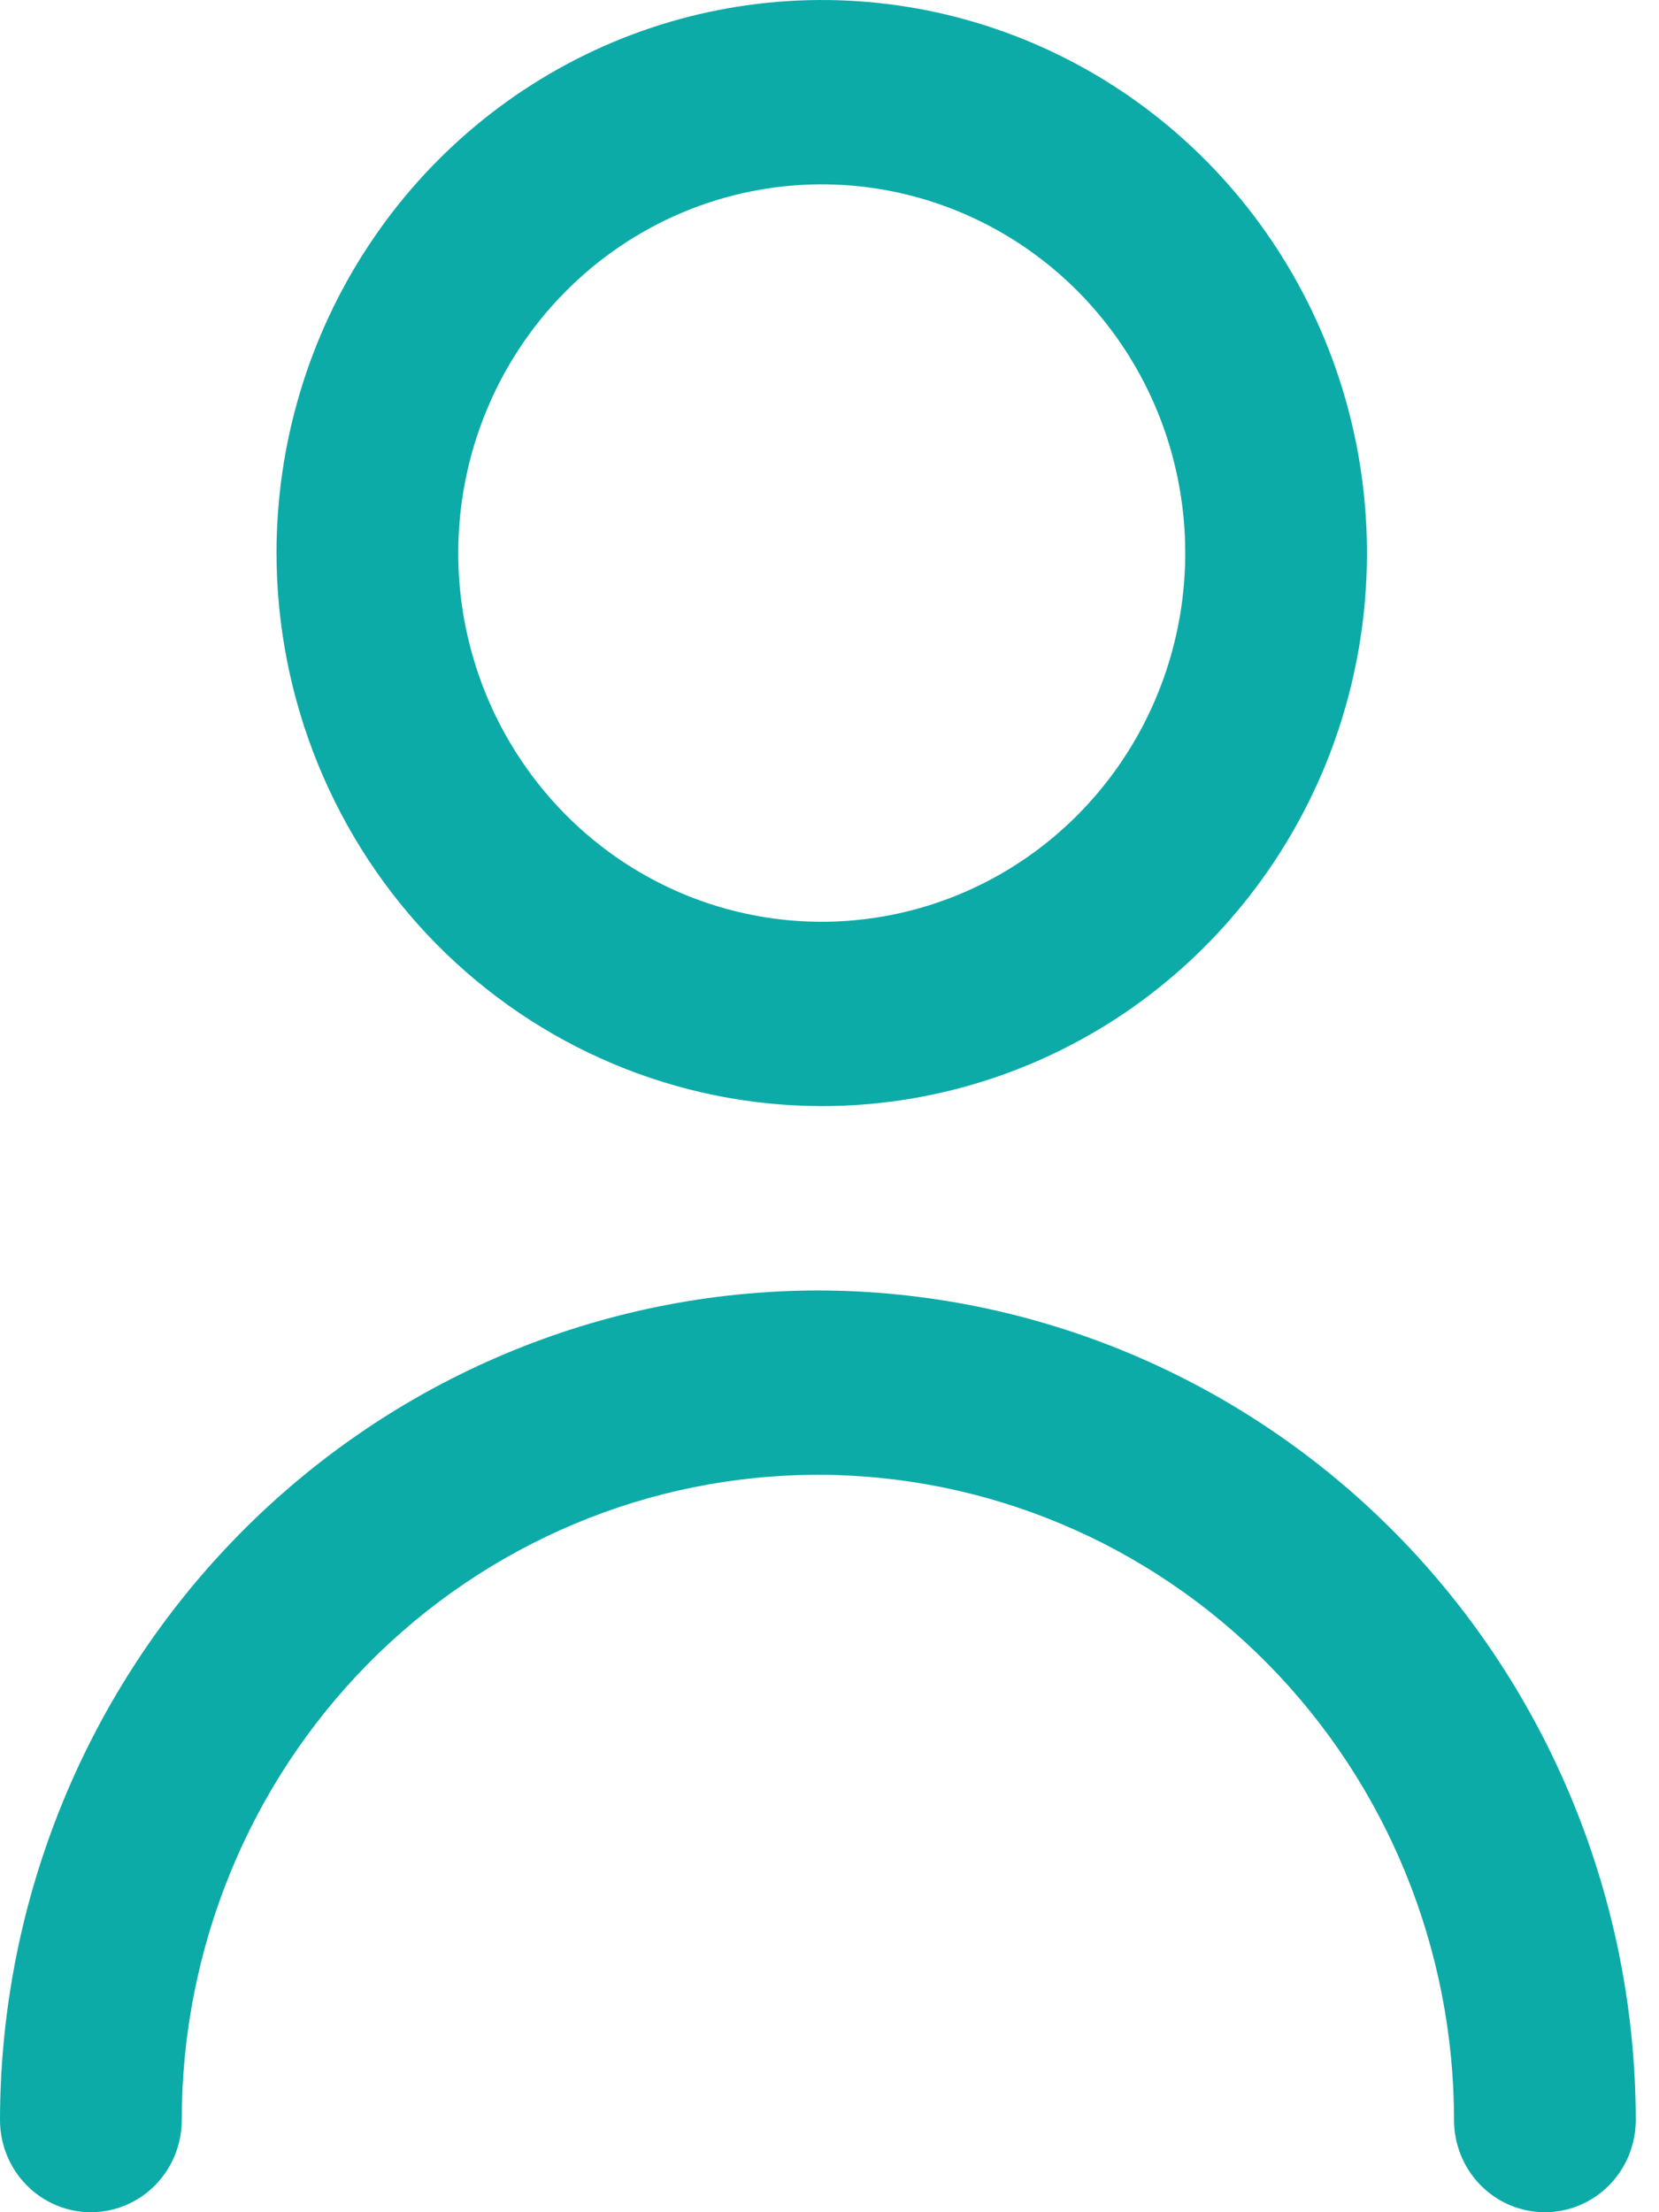 <svg width="18" height="24" viewBox="0 0 18 24" fill="none" xmlns="http://www.w3.org/2000/svg">
<path d="M8.916 12C10.086 12 11.23 11.648 12.203 10.989C13.175 10.329 13.934 9.392 14.382 8.296C14.829 7.2 14.946 5.993 14.718 4.829C14.49 3.666 13.926 2.596 13.099 1.757C12.272 0.918 11.218 0.347 10.07 0.115C8.922 -0.116 7.733 0.003 6.652 0.457C5.571 0.911 4.647 1.68 3.997 2.667C3.347 3.653 3 4.813 3 6C3.002 7.591 3.625 9.116 4.734 10.241C5.844 11.366 7.347 11.998 8.916 12ZM8.916 2C9.696 2 10.458 2.235 11.107 2.674C11.756 3.114 12.261 3.738 12.56 4.469C12.858 5.2 12.936 6.004 12.784 6.78C12.632 7.556 12.256 8.269 11.705 8.828C11.153 9.388 10.45 9.769 9.685 9.923C8.92 10.078 8.127 9.998 7.407 9.696C6.686 9.393 6.07 8.88 5.637 8.222C5.203 7.564 4.972 6.791 4.972 6C4.972 4.939 5.387 3.922 6.127 3.172C6.867 2.421 7.87 2 8.916 2Z" fill="#0CABA8"/>
<path d="M8.874 14C6.521 14.003 4.266 14.952 2.602 16.639C0.938 18.326 0.003 20.614 0 23C0 23.265 0.104 23.52 0.289 23.707C0.474 23.895 0.724 24 0.986 24C1.247 24 1.498 23.895 1.683 23.707C1.868 23.52 1.972 23.265 1.972 23C1.972 21.143 2.699 19.363 3.993 18.05C5.288 16.738 7.043 16 8.874 16C10.704 16 12.46 16.738 13.754 18.05C15.049 19.363 15.776 21.143 15.776 23C15.776 23.265 15.88 23.52 16.064 23.707C16.249 23.895 16.5 24 16.762 24C17.023 24 17.274 23.895 17.459 23.707C17.644 23.52 17.748 23.265 17.748 23C17.745 20.614 16.809 18.326 15.146 16.639C13.482 14.952 11.226 14.003 8.874 14Z" fill="#0CABA8"/>
</svg>
